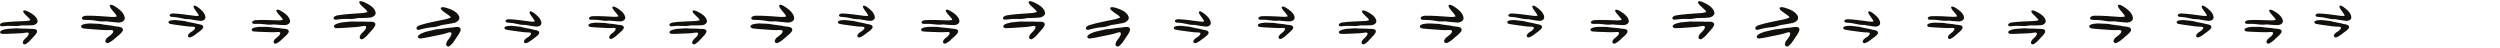 <svg width="1360" height="26" viewBox="0 0 1360 26" fill="none" xmlns="http://www.w3.org/2000/svg">
<path d="M338.885 14.165C338.835 14.143 338.823 14.149 338.825 14.167C338.859 14.193 338.889 14.219 338.921 14.247C338.943 14.247 339.037 14.303 338.885 14.165ZM339.131 15.749C338.421 16.739 337.479 17.541 336.541 18.323C335.645 19.071 334.921 19.901 333.905 20.501C333.653 20.651 333.401 20.799 333.148 20.949C332.986 21.043 332.824 21.139 332.642 21.189C332.092 21.343 331.422 20.945 331.384 20.393C331.372 20.223 331.414 20.053 331.472 19.891C331.65 19.381 331.978 18.921 332.41 18.577C333.238 17.917 334.546 17.099 334.898 16.049C335.26 14.973 333.596 15.177 332.984 15.209C332.086 15.255 331.4 15.303 330.294 15.237C327.24 15.011 324.056 15.021 321.077 14.661C320.407 14.555 319.759 13.883 320.277 13.305C321.207 12.473 322.759 12.473 323.899 12.327L323.985 12.323C326.135 12.451 328.265 12.301 330.409 12.625C330.349 12.653 329.211 12.559 329.153 12.575C329.137 12.581 329.181 12.581 329.225 12.589C330.981 12.785 332.915 13.023 334.661 13.209C335.367 13.439 336.635 13.499 337.503 13.599C337.495 13.601 337.479 13.599 337.461 13.599C337.418 13.597 337.387 13.597 337.369 13.597C337.355 13.597 337.347 13.595 337.347 13.597C338.387 13.691 339.981 14.133 339.131 15.749Z" fill="#130F0A"/>
<path d="M328.458 11.166C328.418 11.162 328.38 11.159 328.34 11.155C328.322 11.168 328.224 11.181 328.414 11.2C328.462 11.193 328.47 11.181 328.458 11.166ZM336.542 11.694C336.64 11.678 337.524 11.598 337.568 11.586C337.098 11.585 336.5 11.645 335.974 11.595C334.996 11.491 333.674 11.448 332.588 11.322C332.358 11.267 332.274 11.216 331.502 11.223C331.056 11.223 330.22 11.303 329.932 11.312C330.03 11.296 330.056 11.296 329.964 11.299C329.202 11.373 328.232 11.268 327.31 11.092C325.368 10.778 323.41 10.677 321.438 10.726C320.42 10.71 320.014 9.775 320.904 9.229C321.226 9.027 321.65 8.899 322.08 8.829C326.104 8.623 330.118 8.983 334.126 9.147C334.562 9.173 334.896 9.163 335.34 9.107C336.008 8.963 336.82 9.167 336.14 8.295C335.72 7.401 332.18 4.273 333.356 3.629L333.408 3.605C333.992 3.427 334.72 3.829 335.254 4.099C337.256 5.299 339.772 7.025 340.13 9.415C340.35 11.322 337.838 11.819 336.542 11.694Z" fill="#130F0A"/>
<path d="M292.916 17.066C292.87 17.041 292.856 17.046 292.858 17.064C292.888 17.091 292.918 17.122 292.945 17.149C292.967 17.154 293.056 17.215 292.916 17.066ZM293.032 18.649C292.252 19.57 291.256 20.285 290.268 20.982C289.324 21.645 288.542 22.41 287.492 22.919C287.23 23.046 286.97 23.174 286.708 23.299C286.542 23.38 286.372 23.462 286.19 23.497C285.634 23.604 285.006 23.155 285.012 22.608C285.014 22.439 285.07 22.276 285.14 22.122C285.356 21.631 285.718 21.203 286.17 20.899C287.042 20.314 288.398 19.613 288.832 18.604C289.274 17.572 287.616 17.64 287.01 17.622C286.118 17.593 285.438 17.585 284.352 17.431C281.356 16.963 278.212 16.715 275.3 16.119C274.648 15.961 274.064 15.245 274.62 14.716C275.604 13.972 277.136 14.098 278.274 14.043L278.36 14.047C280.47 14.348 282.584 14.37 284.674 14.864C284.614 14.886 283.498 14.701 283.44 14.713C283.422 14.717 283.466 14.72 283.51 14.732C285.228 15.068 287.116 15.457 288.824 15.781C289.502 16.067 290.75 16.227 291.598 16.398C291.59 16.398 291.576 16.395 291.558 16.393C291.494 16.387 291.494 16.386 291.468 16.384C291.454 16.381 291.446 16.381 291.444 16.381C292.464 16.558 294.002 17.123 293.032 18.649Z" fill="#130F0A"/>
<path d="M282.867 13.267C282.829 13.259 282.789 13.251 282.751 13.245C282.733 13.255 282.635 13.261 282.821 13.297C282.869 13.293 282.877 13.281 282.867 13.267ZM290.803 14.439C290.901 14.431 291.779 14.423 291.825 14.415C291.361 14.377 290.765 14.387 290.251 14.295C289.293 14.113 287.993 13.965 286.931 13.753C286.709 13.679 286.629 13.623 285.865 13.567C285.427 13.531 284.593 13.543 284.311 13.529C284.407 13.521 284.433 13.523 284.343 13.517C283.585 13.531 282.635 13.349 281.739 13.101C279.847 12.633 277.923 12.375 275.973 12.265C274.969 12.167 274.645 11.211 275.567 10.745C275.901 10.571 276.329 10.479 276.759 10.445C280.749 10.565 284.681 11.245 288.625 11.729C289.051 11.791 289.381 11.807 289.827 11.787C290.497 11.699 291.281 11.967 290.681 11.051C290.339 10.135 287.095 6.761 288.309 6.219L288.363 6.201C288.953 6.073 289.639 6.529 290.145 6.839C292.025 8.183 294.367 10.091 294.529 12.479C294.593 14.379 292.073 14.667 290.803 14.439Z" fill="#130F0A"/>
<path d="M249.743 14.92C249.679 14.91 249.665 14.92 249.673 14.942C249.721 14.96 249.765 14.984 249.811 15.006C249.837 15 249.965 15.038 249.743 14.92ZM250.519 16.72C249.981 18.108 249.111 19.348 248.239 20.56C247.409 21.718 246.807 22.924 245.787 23.944C245.533 24.198 245.281 24.452 245.027 24.706C244.867 24.866 244.703 25.03 244.503 25.146C243.897 25.496 242.983 25.228 242.769 24.586C242.705 24.388 242.703 24.174 242.721 23.966C242.775 23.308 243.023 22.662 243.427 22.124C244.207 21.088 245.505 19.72 245.601 18.368C245.699 16.986 243.793 17.736 243.079 17.96C242.029 18.29 241.231 18.556 239.901 18.816C236.219 19.484 232.451 20.468 228.813 20.954C227.989 21.034 227.017 20.436 227.453 19.592C228.297 18.326 230.135 17.852 231.441 17.328L231.543 17.298C234.125 16.792 236.601 15.962 239.237 15.69C239.177 15.742 237.801 15.978 237.737 16.016C237.719 16.028 237.769 16.012 237.827 16.008C239.965 15.704 242.325 15.394 244.449 15.08C245.357 15.138 246.877 14.818 247.932 14.674C247.924 14.676 247.906 14.682 247.884 14.686C247.832 14.698 247.796 14.706 247.774 14.71C247.758 14.714 247.748 14.716 247.748 14.718C249.008 14.51 251.031 14.546 250.519 16.72Z" fill="#130F0A"/>
<path d="M236.483 14.561C236.435 14.569 236.387 14.575 236.339 14.583C236.321 14.603 236.209 14.649 236.439 14.615C236.495 14.591 236.501 14.573 236.483 14.561ZM246.213 12.713C246.323 12.663 247.345 12.299 247.395 12.271C246.839 12.413 246.147 12.667 245.511 12.769C244.319 12.945 242.743 13.299 241.419 13.483C241.129 13.485 241.015 13.453 240.101 13.697C239.573 13.833 238.609 14.183 238.271 14.281C238.383 14.233 238.413 14.225 238.305 14.257C237.427 14.577 236.245 14.751 235.101 14.823C232.705 15.047 230.355 15.525 228.037 16.187C226.825 16.479 226.059 15.497 226.947 14.577C227.265 14.239 227.729 13.959 228.215 13.745C232.917 12.267 237.779 11.469 242.573 10.435C243.097 10.333 243.489 10.219 243.999 10.017C244.745 9.643 245.769 9.635 244.697 8.811C243.927 7.881 238.779 5.261 239.973 4.137L240.029 4.093C240.665 3.705 241.651 3.959 242.365 4.115C245.103 4.923 248.609 6.197 249.763 8.917C250.609 11.109 247.785 12.465 246.213 12.713Z" fill="#130F0A"/>
<path d="M203.522 12.259C203.462 12.241 203.448 12.249 203.454 12.271C203.496 12.295 203.536 12.321 203.576 12.349C203.602 12.347 203.718 12.399 203.522 12.259ZM204.03 14.065C203.342 15.313 202.36 16.379 201.38 17.419C200.444 18.411 199.72 19.479 198.624 20.317C198.352 20.525 198.078 20.735 197.806 20.943C197.634 21.075 197.458 21.209 197.254 21.293C196.634 21.549 195.8 21.179 195.68 20.543C195.642 20.347 195.668 20.143 195.712 19.949C195.848 19.331 196.166 18.751 196.618 18.291C197.486 17.407 198.894 16.275 199.156 15.005C199.424 13.705 197.52 14.175 196.814 14.297C195.776 14.475 194.986 14.627 193.692 14.705C190.114 14.871 186.414 15.327 182.902 15.325C182.11 15.295 181.264 14.605 181.784 13.861C182.746 12.767 184.55 12.549 185.856 12.219L185.954 12.203C188.47 12.051 190.922 11.577 193.46 11.655C193.396 11.697 192.06 11.745 191.994 11.773C191.976 11.783 192.026 11.775 192.08 11.777C194.148 11.761 196.426 11.767 198.48 11.739C199.334 11.909 200.816 11.799 201.838 11.795C201.828 11.797 201.81 11.799 201.79 11.801C201.714 11.809 201.714 11.807 201.682 11.811C201.666 11.811 201.656 11.813 201.656 11.815C202.878 11.777 204.792 12.069 204.03 14.065Z" fill="#130F0A"/>
<path d="M190.99 10.235C190.944 10.235 190.898 10.235 190.852 10.237C190.832 10.253 190.72 10.283 190.944 10.281C191 10.263 191.006 10.249 190.99 10.235ZM200.456 9.717C200.568 9.685 201.582 9.469 201.632 9.447C201.088 9.513 200.4 9.665 199.784 9.681C198.63 9.697 197.09 9.833 195.81 9.839C195.536 9.805 195.43 9.759 194.534 9.873C194.016 9.937 193.056 10.147 192.724 10.197C192.836 10.165 192.864 10.161 192.76 10.177C191.884 10.371 190.74 10.385 189.646 10.309C187.344 10.215 185.056 10.371 182.772 10.703C181.586 10.827 180.984 9.799 181.944 9.039C182.288 8.759 182.762 8.551 183.252 8.411C187.898 7.607 192.612 7.465 197.294 7.095C197.802 7.065 198.188 7.007 198.698 6.877C199.454 6.617 200.426 6.741 199.514 5.823C198.902 4.843 194.35 1.703 195.626 0.791L195.684 0.755C196.336 0.467 197.24 0.833 197.898 1.073C200.392 2.187 203.556 3.841 204.306 6.567C204.83 8.753 201.98 9.681 200.456 9.717Z" fill="#130F0A"/>
<path d="M156.568 16.251C156.516 16.229 156.502 16.235 156.506 16.255C156.54 16.279 156.574 16.307 156.606 16.337C156.63 16.337 156.728 16.393 156.568 16.251ZM156.854 17.903C156.13 18.951 155.158 19.809 154.192 20.645C153.268 21.441 152.528 22.325 151.476 22.971C151.214 23.131 150.954 23.291 150.692 23.453C150.526 23.555 150.356 23.657 150.168 23.715C149.594 23.885 148.886 23.479 148.838 22.903C148.822 22.725 148.862 22.547 148.92 22.377C149.098 21.841 149.432 21.353 149.876 20.985C150.73 20.279 152.084 19.401 152.434 18.293C152.792 17.163 151.056 17.407 150.416 17.451C149.476 17.515 148.76 17.577 147.6 17.529C144.404 17.349 141.072 17.419 137.948 17.097C137.246 16.997 136.556 16.307 137.088 15.693C138.044 14.807 139.666 14.779 140.858 14.603L140.948 14.599C143.2 14.693 145.424 14.495 147.672 14.797C147.612 14.827 146.42 14.747 146.358 14.767C146.342 14.773 146.386 14.771 146.434 14.779C148.274 14.953 150.302 15.165 152.13 15.327C152.874 15.557 154.202 15.595 155.112 15.685H155.068C155.023 15.685 154.991 15.684 154.972 15.683C154.958 15.683 154.948 15.683 154.948 15.685C156.038 15.763 157.714 16.197 156.854 17.903Z" fill="#130F0A"/>
<path d="M145.606 13.306C145.564 13.304 145.524 13.3 145.482 13.296C145.464 13.31 145.362 13.326 145.56 13.344C145.612 13.334 145.618 13.32 145.606 13.306ZM154.072 13.71C154.174 13.69 155.096 13.592 155.144 13.578C154.652 13.586 154.026 13.658 153.476 13.616C152.45 13.526 151.068 13.506 149.93 13.394C149.688 13.338 149.598 13.288 148.79 13.31C148.324 13.318 147.45 13.416 147.15 13.432C147.254 13.414 147.28 13.412 147.184 13.418C146.388 13.51 145.37 13.418 144.404 13.25C142.366 12.958 140.316 12.886 138.254 12.974C137.188 12.976 136.748 12.006 137.668 11.418C138 11.2 138.442 11.06 138.89 10.978C143.096 10.688 147.302 10.992 151.498 11.09C151.954 11.108 152.302 11.092 152.768 11.024C153.462 10.862 154.316 11.06 153.59 10.16C153.134 9.234 149.372 6.026 150.59 5.33L150.646 5.304C151.252 5.108 152.022 5.516 152.586 5.788C154.702 7.006 157.364 8.766 157.784 11.26C158.05 13.252 155.43 13.816 154.072 13.71Z" fill="#130F0A"/>
<path d="M110.15 13.948C110.104 13.922 110.09 13.927 110.09 13.947C110.122 13.973 110.15 14.002 110.178 14.033C110.202 14.034 110.288 14.098 110.15 13.948ZM110.264 15.53C109.482 16.448 108.488 17.165 107.5 17.86C106.556 18.523 105.774 19.285 104.724 19.794C104.462 19.921 104.202 20.047 103.94 20.172C103.774 20.255 103.606 20.334 103.422 20.37C102.866 20.477 102.238 20.029 102.246 19.48C102.25 19.312 102.304 19.148 102.374 18.994C102.592 18.505 102.952 18.078 103.404 17.774C104.276 17.189 105.632 16.491 106.066 15.482C106.51 14.45 104.852 14.518 104.246 14.498C103.356 14.47 102.676 14.463 101.59 14.306C98.596 13.836 95.454 13.586 92.546 12.991C91.894 12.831 91.31 12.117 91.868 11.586C92.85 10.842 94.382 10.97 95.52 10.918L95.604 10.921C97.714 11.223 99.826 11.246 101.914 11.741C101.854 11.764 100.74 11.576 100.68 11.591C100.664 11.595 100.706 11.597 100.75 11.608C102.466 11.944 104.354 12.336 106.06 12.661C106.738 12.947 107.986 13.108 108.832 13.278C108.826 13.278 108.81 13.277 108.792 13.274C108.728 13.268 108.728 13.267 108.702 13.264C108.688 13.262 108.68 13.262 108.68 13.262C109.698 13.441 111.234 14.005 110.264 15.53Z" fill="#130F0A"/>
<path d="M100.11 10.143C100.072 10.137 100.032 10.129 99.994 10.123C99.974 10.133 99.878 10.139 100.064 10.173C100.112 10.169 100.12 10.159 100.11 10.143ZM108.04 11.321C108.138 11.313 109.016 11.307 109.06 11.297C108.598 11.259 108.002 11.269 107.488 11.177C106.53 10.995 105.232 10.847 104.17 10.633C103.948 10.559 103.87 10.503 103.106 10.447C102.668 10.411 101.836 10.421 101.552 10.407C101.65 10.399 101.674 10.401 101.584 10.397C100.826 10.409 99.878 10.225 98.984 9.977C97.092 9.509 95.17 9.249 93.222 9.139C92.218 9.039 91.894 8.085 92.816 7.619C93.15 7.445 93.578 7.353 94.008 7.319C97.994 7.441 101.924 8.125 105.864 8.611C106.292 8.673 106.622 8.691 107.066 8.671C107.736 8.583 108.52 8.851 107.92 7.935C107.578 7.019 104.34 3.645 105.552 3.105L105.608 3.087C106.196 2.959 106.882 3.415 107.388 3.725C109.264 5.071 111.606 6.977 111.764 9.365C111.826 11.265 109.308 11.549 108.04 11.321Z" fill="#130F0A"/>
<path d="M66.31 15.249C66.252 15.221 66.236 15.229 66.238 15.249C66.278 15.281 66.314 15.313 66.35 15.347C66.378 15.347 66.486 15.415 66.31 15.249ZM66.566 17.127C65.704 18.281 64.572 19.211 63.446 20.115C62.37 20.979 61.496 21.947 60.282 22.633C59.98 22.805 59.678 22.975 59.376 23.145C59.184 23.255 58.99 23.365 58.774 23.421C58.118 23.589 57.336 23.103 57.304 22.449C57.294 22.247 57.346 22.049 57.418 21.859C57.64 21.259 58.038 20.723 58.556 20.325C59.55 19.561 61.116 18.625 61.556 17.389C62.006 16.125 60.034 16.331 59.31 16.353C58.244 16.387 57.432 16.429 56.126 16.327C52.52 15.993 48.754 15.935 45.236 15.445C44.448 15.303 43.696 14.495 44.322 13.821C45.438 12.861 47.274 12.895 48.626 12.747L48.728 12.743C51.268 12.943 53.79 12.809 56.318 13.241C56.248 13.273 54.904 13.135 54.834 13.155C54.815 13.161 54.867 13.161 54.92 13.171C56.992 13.443 59.274 13.767 61.334 14.025C62.164 14.313 63.664 14.411 64.688 14.549H64.638C64.588 14.546 64.552 14.544 64.53 14.543C64.514 14.541 64.504 14.541 64.504 14.543C65.732 14.677 67.608 15.235 66.566 17.127Z" fill="#130F0A"/>
<path d="M54.042 11.473C53.997 11.469 53.95 11.463 53.904 11.457C53.883 11.471 53.764 11.485 53.99 11.513C54.049 11.505 54.056 11.489 54.042 11.473ZM63.593 12.275C63.709 12.257 64.754 12.183 64.808 12.169C64.254 12.159 63.545 12.215 62.925 12.145C61.767 12.001 60.207 11.921 58.925 11.749C58.655 11.677 58.555 11.615 57.641 11.607C57.115 11.597 56.123 11.673 55.785 11.677C55.901 11.661 55.929 11.661 55.823 11.663C54.919 11.735 53.773 11.589 52.687 11.361C50.397 10.947 48.083 10.783 45.751 10.799C44.544 10.757 44.087 9.643 45.153 9.017C45.535 8.783 46.041 8.643 46.549 8.569C51.315 8.411 56.055 8.927 60.791 9.209C61.305 9.249 61.701 9.245 62.229 9.187C63.021 9.033 63.977 9.291 63.193 8.245C62.715 7.179 58.596 3.401 60.001 2.665L60.065 2.637C60.759 2.441 61.61 2.931 62.237 3.263C64.579 4.727 67.514 6.823 67.886 9.657C68.106 11.919 65.123 12.451 63.593 12.275Z" fill="#130F0A"/>
<path d="M19.588 16.175C19.536 16.157 19.522 16.166 19.526 16.183C19.564 16.206 19.598 16.232 19.634 16.258C19.656 16.256 19.758 16.303 19.588 16.175ZM19.998 17.796C19.358 18.892 18.458 19.817 17.56 20.72C16.704 21.581 16.034 22.515 15.038 23.238C14.79 23.418 14.542 23.596 14.294 23.776C14.138 23.89 13.978 24.006 13.794 24.076C13.238 24.29 12.504 23.939 12.41 23.369C12.382 23.195 12.41 23.015 12.452 22.841C12.588 22.296 12.884 21.785 13.298 21.387C14.092 20.619 15.372 19.643 15.636 18.517C15.903 17.367 14.197 17.741 13.566 17.834C12.637 17.97 11.93 18.085 10.775 18.123C7.584 18.188 4.279 18.508 1.151 18.425C0.445 18.38 -0.293 17.745 0.189 17.096C1.071 16.143 2.683 15.992 3.853 15.727L3.943 15.716C6.185 15.639 8.382 15.275 10.639 15.403C10.582 15.438 9.389 15.45 9.331 15.473C9.315 15.482 9.36 15.476 9.408 15.479C11.249 15.514 13.28 15.572 15.11 15.594C15.866 15.765 17.187 15.701 18.098 15.723C18.09 15.723 18.073 15.726 18.055 15.727C18.01 15.73 17.978 15.732 17.959 15.733C17.945 15.733 17.936 15.733 17.936 15.736C19.026 15.732 20.724 16.035 19.998 17.796Z" fill="#130F0A"/>
<path d="M8.473 14.079H8.349C8.331 14.093 8.231 14.115 8.429 14.119C8.479 14.105 8.487 14.091 8.473 14.079ZM16.915 13.839C17.015 13.813 17.925 13.643 17.969 13.627C17.483 13.671 16.867 13.791 16.317 13.791C15.289 13.779 13.915 13.863 12.775 13.839C12.531 13.803 12.439 13.759 11.637 13.841C11.175 13.885 10.313 14.049 10.017 14.087C10.117 14.061 10.143 14.057 10.049 14.069C9.265 14.221 8.247 14.207 7.273 14.113C5.227 13.977 3.185 14.061 1.143 14.305C0.083 14.389 -0.429 13.457 0.443 12.803C0.757 12.563 1.183 12.389 1.623 12.275C5.781 11.667 9.983 11.651 14.159 11.429C14.613 11.415 14.959 11.371 15.415 11.269C16.095 11.055 16.957 11.189 16.167 10.349C15.645 9.463 11.663 6.559 12.821 5.777L12.875 5.747C13.461 5.505 14.257 5.851 14.839 6.081C17.033 7.131 19.813 8.677 20.417 11.123C20.833 13.083 18.273 13.843 16.915 13.839Z" fill="#130F0A"/>
<path d="M703.028 14.165C702.978 14.143 702.966 14.149 702.968 14.167C703.002 14.193 703.032 14.219 703.064 14.247C703.086 14.247 703.18 14.303 703.028 14.165ZM703.274 15.749C702.564 16.739 701.622 17.541 700.684 18.323C699.788 19.071 699.064 19.901 698.048 20.501C697.796 20.651 697.544 20.799 697.292 20.949C697.13 21.043 696.968 21.139 696.786 21.189C696.236 21.343 695.566 20.945 695.528 20.393C695.516 20.223 695.558 20.053 695.616 19.891C695.794 19.381 696.122 18.921 696.554 18.577C697.382 17.917 698.69 17.099 699.042 16.049C699.404 14.973 697.74 15.177 697.128 15.209C696.23 15.255 695.544 15.303 694.438 15.237C691.384 15.011 688.2 15.021 685.22 14.661C684.55 14.555 683.902 13.883 684.42 13.305C685.35 12.473 686.902 12.473 688.042 12.327L688.128 12.323C690.278 12.451 692.408 12.301 694.552 12.625C694.492 12.653 693.354 12.559 693.296 12.575C693.28 12.581 693.324 12.581 693.368 12.589C695.124 12.785 697.058 13.023 698.804 13.209C699.51 13.439 700.778 13.499 701.646 13.599C701.638 13.601 701.622 13.599 701.604 13.599C701.562 13.597 701.531 13.597 701.512 13.597C701.498 13.597 701.49 13.595 701.49 13.597C702.53 13.691 704.124 14.133 703.274 15.749Z" fill="#130F0A"/>
<path d="M692.601 11.166C692.561 11.162 692.523 11.159 692.483 11.155C692.465 11.168 692.367 11.181 692.557 11.2C692.605 11.193 692.613 11.181 692.601 11.166ZM700.685 11.694C700.783 11.678 701.667 11.598 701.711 11.586C701.241 11.585 700.643 11.645 700.117 11.595C699.139 11.491 697.817 11.448 696.731 11.322C696.501 11.267 696.417 11.216 695.645 11.223C695.199 11.223 694.363 11.303 694.075 11.312C694.173 11.296 694.199 11.296 694.107 11.299C693.345 11.373 692.375 11.268 691.453 11.092C689.512 10.778 687.553 10.677 685.581 10.726C684.563 10.71 684.157 9.775 685.047 9.229C685.369 9.027 685.793 8.899 686.223 8.829C690.247 8.623 694.261 8.983 698.269 9.147C698.705 9.173 699.039 9.163 699.483 9.107C700.151 8.963 700.963 9.167 700.283 8.295C699.863 7.401 696.323 4.273 697.499 3.629L697.551 3.605C698.135 3.427 698.863 3.829 699.397 4.099C701.399 5.299 703.915 7.025 704.273 9.415C704.493 11.322 701.981 11.819 700.685 11.694Z" fill="#130F0A"/>
<path d="M657.059 17.066C657.013 17.041 656.999 17.046 657.001 17.064C657.031 17.091 657.061 17.122 657.089 17.149C657.111 17.154 657.199 17.215 657.059 17.066ZM657.175 18.649C656.395 19.57 655.399 20.285 654.411 20.982C653.467 21.645 652.685 22.41 651.635 22.919C651.373 23.046 651.113 23.174 650.851 23.299C650.685 23.38 650.515 23.462 650.333 23.497C649.777 23.604 649.149 23.155 649.155 22.608C649.157 22.439 649.213 22.276 649.283 22.122C649.499 21.631 649.861 21.203 650.313 20.899C651.185 20.314 652.541 19.613 652.975 18.604C653.417 17.572 651.759 17.64 651.153 17.622C650.261 17.593 649.581 17.585 648.495 17.431C645.499 16.963 642.356 16.715 639.443 16.119C638.791 15.961 638.207 15.245 638.763 14.716C639.747 13.972 641.279 14.098 642.417 14.043L642.503 14.047C644.613 14.348 646.727 14.37 648.817 14.864C648.757 14.886 647.641 14.701 647.583 14.713C647.565 14.717 647.609 14.72 647.653 14.732C649.371 15.068 651.259 15.457 652.967 15.781C653.645 16.067 654.893 16.227 655.741 16.398C655.733 16.398 655.719 16.395 655.701 16.393C655.637 16.387 655.637 16.386 655.611 16.384C655.597 16.381 655.589 16.381 655.587 16.381C656.607 16.558 658.145 17.123 657.175 18.649Z" fill="#130F0A"/>
<path d="M647.011 13.267C646.973 13.259 646.933 13.251 646.895 13.245C646.877 13.255 646.779 13.261 646.965 13.297C647.013 13.293 647.021 13.281 647.011 13.267ZM654.947 14.439C655.045 14.431 655.923 14.423 655.969 14.415C655.505 14.377 654.909 14.387 654.395 14.295C653.437 14.113 652.137 13.965 651.075 13.753C650.853 13.679 650.773 13.623 650.009 13.567C649.571 13.531 648.737 13.543 648.455 13.529C648.551 13.521 648.577 13.523 648.487 13.517C647.729 13.531 646.779 13.349 645.883 13.101C643.991 12.633 642.067 12.375 640.117 12.265C639.113 12.167 638.789 11.211 639.711 10.745C640.045 10.571 640.473 10.479 640.903 10.445C644.893 10.565 648.825 11.245 652.769 11.729C653.195 11.791 653.525 11.807 653.971 11.787C654.641 11.699 655.425 11.967 654.825 11.051C654.483 10.135 651.239 6.761 652.453 6.219L652.507 6.201C653.097 6.073 653.783 6.529 654.289 6.839C656.169 8.183 658.511 10.091 658.673 12.479C658.737 14.379 656.217 14.667 654.947 14.439Z" fill="#130F0A"/>
<path d="M613.886 14.92C613.822 14.91 613.808 14.92 613.816 14.942C613.864 14.96 613.908 14.984 613.954 15.006C613.98 15 614.108 15.038 613.886 14.92ZM614.662 16.72C614.124 18.108 613.254 19.348 612.382 20.56C611.552 21.718 610.95 22.924 609.93 23.944C609.676 24.198 609.424 24.452 609.17 24.706C609.01 24.866 608.846 25.03 608.646 25.146C608.04 25.496 607.126 25.228 606.912 24.586C606.848 24.388 606.846 24.174 606.864 23.966C606.918 23.308 607.166 22.662 607.57 22.124C608.35 21.088 609.648 19.72 609.744 18.368C609.842 16.986 607.936 17.736 607.222 17.96C606.172 18.29 605.374 18.556 604.044 18.816C600.362 19.484 596.594 20.468 592.956 20.954C592.132 21.034 591.16 20.436 591.596 19.592C592.44 18.326 594.278 17.852 595.584 17.328L595.686 17.298C598.268 16.792 600.744 15.962 603.38 15.69C603.32 15.742 601.944 15.978 601.88 16.016C601.862 16.028 601.912 16.012 601.97 16.008C604.108 15.704 606.468 15.394 608.592 15.08C609.5 15.138 611.02 14.818 612.076 14.674C612.068 14.676 612.05 14.682 612.028 14.686C611.976 14.698 611.939 14.706 611.918 14.71C611.902 14.714 611.892 14.716 611.892 14.718C613.152 14.51 615.174 14.546 614.662 16.72Z" fill="#130F0A"/>
<path d="M600.627 14.561C600.579 14.569 600.531 14.575 600.483 14.583C600.465 14.603 600.353 14.649 600.583 14.615C600.639 14.591 600.645 14.573 600.627 14.561ZM610.357 12.713C610.467 12.663 611.489 12.299 611.539 12.271C610.983 12.413 610.291 12.667 609.655 12.769C608.463 12.945 606.887 13.299 605.563 13.483C605.273 13.485 605.159 13.453 604.245 13.697C603.717 13.833 602.753 14.183 602.415 14.281C602.527 14.233 602.557 14.225 602.449 14.257C601.571 14.577 600.389 14.751 599.244 14.823C596.848 15.047 594.498 15.525 592.18 16.187C590.968 16.479 590.202 15.497 591.09 14.577C591.408 14.239 591.872 13.959 592.358 13.745C597.06 12.267 601.922 11.469 606.716 10.435C607.24 10.333 607.632 10.219 608.142 10.017C608.888 9.643 609.912 9.635 608.84 8.811C608.07 7.881 602.922 5.261 604.116 4.137L604.172 4.093C604.808 3.705 605.794 3.959 606.508 4.115C609.246 4.923 612.752 6.197 613.906 8.917C614.752 11.109 611.929 12.465 610.357 12.713Z" fill="#130F0A"/>
<path d="M567.666 12.259C567.606 12.241 567.592 12.249 567.598 12.271C567.64 12.295 567.68 12.321 567.72 12.349C567.746 12.347 567.862 12.399 567.666 12.259ZM568.174 14.065C567.486 15.313 566.504 16.379 565.524 17.419C564.588 18.411 563.864 19.479 562.768 20.317C562.496 20.525 562.222 20.735 561.95 20.943C561.778 21.075 561.602 21.209 561.398 21.293C560.778 21.549 559.944 21.179 559.824 20.543C559.786 20.347 559.812 20.143 559.856 19.949C559.992 19.331 560.31 18.751 560.762 18.291C561.63 17.407 563.038 16.275 563.3 15.005C563.568 13.705 561.664 14.175 560.958 14.297C559.92 14.475 559.13 14.627 557.836 14.705C554.258 14.871 550.558 15.327 547.046 15.325C546.254 15.295 545.408 14.605 545.928 13.861C546.89 12.767 548.694 12.549 550 12.219L550.098 12.203C552.614 12.051 555.066 11.577 557.604 11.655C557.54 11.697 556.204 11.745 556.138 11.773C556.12 11.783 556.17 11.775 556.224 11.777C558.292 11.761 560.57 11.767 562.624 11.739C563.478 11.909 564.96 11.799 565.982 11.795C565.972 11.797 565.954 11.799 565.934 11.801C565.858 11.809 565.858 11.807 565.826 11.811C565.81 11.811 565.8 11.813 565.8 11.815C567.022 11.777 568.936 12.069 568.174 14.065Z" fill="#130F0A"/>
<path d="M555.133 10.235C555.087 10.235 555.041 10.235 554.995 10.237C554.975 10.253 554.863 10.283 555.087 10.281C555.143 10.263 555.149 10.249 555.133 10.235ZM564.599 9.717C564.711 9.685 565.725 9.469 565.775 9.447C565.231 9.513 564.543 9.665 563.927 9.681C562.773 9.697 561.233 9.833 559.953 9.839C559.679 9.805 559.573 9.759 558.677 9.873C558.159 9.937 557.199 10.147 556.867 10.197C556.979 10.165 557.007 10.161 556.903 10.177C556.027 10.371 554.884 10.385 553.789 10.309C551.487 10.215 549.199 10.371 546.915 10.703C545.729 10.827 545.127 9.799 546.087 9.039C546.431 8.759 546.905 8.551 547.395 8.411C552.041 7.607 556.755 7.465 561.437 7.095C561.945 7.065 562.331 7.007 562.841 6.877C563.598 6.617 564.569 6.741 563.657 5.823C563.045 4.843 558.493 1.703 559.769 0.791L559.827 0.755C560.479 0.467 561.383 0.833 562.041 1.073C564.535 2.187 567.699 3.841 568.449 6.567C568.973 8.753 566.123 9.681 564.599 9.717Z" fill="#130F0A"/>
<path d="M520.712 16.251C520.66 16.229 520.646 16.235 520.65 16.255C520.684 16.279 520.718 16.307 520.75 16.337C520.774 16.337 520.872 16.393 520.712 16.251ZM520.998 17.903C520.274 18.951 519.302 19.809 518.336 20.645C517.412 21.441 516.672 22.325 515.62 22.971C515.358 23.131 515.098 23.291 514.836 23.453C514.67 23.555 514.5 23.657 514.312 23.715C513.738 23.885 513.03 23.479 512.982 22.903C512.966 22.725 513.006 22.547 513.064 22.377C513.242 21.841 513.576 21.353 514.02 20.985C514.874 20.279 516.228 19.401 516.578 18.293C516.936 17.163 515.2 17.407 514.56 17.451C513.62 17.515 512.904 17.577 511.744 17.529C508.548 17.349 505.216 17.419 502.092 17.097C501.39 16.997 500.7 16.307 501.232 15.693C502.188 14.807 503.81 14.779 505.002 14.603L505.092 14.599C507.344 14.693 509.568 14.495 511.816 14.797C511.756 14.827 510.564 14.747 510.502 14.767C510.486 14.773 510.53 14.771 510.578 14.779C512.418 14.953 514.446 15.165 516.274 15.327C517.018 15.557 518.346 15.595 519.256 15.685H519.212C519.166 15.685 519.134 15.684 519.116 15.683C519.102 15.683 519.092 15.683 519.092 15.685C520.182 15.763 521.858 16.197 520.998 17.903Z" fill="#130F0A"/>
<path d="M509.75 13.306C509.707 13.304 509.668 13.3 509.626 13.296C509.608 13.31 509.506 13.326 509.704 13.344C509.756 13.334 509.762 13.32 509.75 13.306ZM518.215 13.71C518.317 13.69 519.24 13.592 519.288 13.578C518.795 13.586 518.17 13.658 517.62 13.616C516.594 13.526 515.212 13.506 514.074 13.394C513.832 13.338 513.741 13.288 512.933 13.31C512.467 13.318 511.593 13.416 511.293 13.432C511.397 13.414 511.423 13.412 511.327 13.418C510.531 13.51 509.514 13.418 508.548 13.25C506.51 12.958 504.459 12.886 502.397 12.974C501.331 12.976 500.891 12.006 501.811 11.418C502.143 11.2 502.586 11.06 503.034 10.978C507.24 10.688 511.446 10.992 515.642 11.09C516.098 11.108 516.446 11.092 516.912 11.024C517.606 10.862 518.46 11.06 517.733 10.16C517.277 9.234 513.516 6.026 514.733 5.33L514.789 5.304C515.395 5.108 516.165 5.516 516.729 5.788C518.845 7.006 521.507 8.766 521.927 11.26C522.193 13.252 519.573 13.816 518.215 13.71Z" fill="#130F0A"/>
<path d="M474.294 13.948C474.248 13.922 474.234 13.927 474.234 13.947C474.266 13.973 474.294 14.002 474.322 14.033C474.346 14.034 474.432 14.098 474.294 13.948ZM474.408 15.53C473.626 16.448 472.632 17.165 471.644 17.86C470.7 18.523 469.918 19.285 468.868 19.794C468.606 19.921 468.346 20.047 468.084 20.172C467.918 20.255 467.75 20.334 467.566 20.37C467.01 20.477 466.382 20.029 466.39 19.48C466.394 19.312 466.448 19.148 466.518 18.994C466.736 18.505 467.096 18.078 467.548 17.774C468.42 17.189 469.776 16.491 470.21 15.482C470.654 14.45 468.996 14.518 468.39 14.498C467.5 14.47 466.82 14.463 465.734 14.306C462.74 13.836 459.598 13.586 456.69 12.991C456.038 12.831 455.454 12.117 456.012 11.586C456.994 10.842 458.526 10.97 459.664 10.918L459.748 10.921C461.858 11.223 463.97 11.246 466.058 11.741C465.998 11.764 464.884 11.576 464.824 11.591C464.808 11.595 464.85 11.597 464.894 11.608C466.61 11.944 468.498 12.336 470.204 12.661C470.882 12.947 472.13 13.108 472.976 13.278C472.97 13.278 472.954 13.277 472.936 13.274C472.872 13.268 472.872 13.267 472.846 13.264C472.832 13.262 472.824 13.262 472.824 13.262C473.842 13.441 475.378 14.005 474.408 15.53Z" fill="#130F0A"/>
<path d="M464.254 10.143C464.216 10.137 464.176 10.129 464.138 10.123C464.118 10.133 464.022 10.139 464.208 10.173C464.256 10.169 464.264 10.159 464.254 10.143ZM472.184 11.321C472.282 11.313 473.16 11.307 473.204 11.297C472.742 11.259 472.146 11.269 471.632 11.177C470.674 10.995 469.376 10.847 468.314 10.633C468.092 10.559 468.014 10.503 467.25 10.447C466.812 10.411 465.98 10.421 465.696 10.407C465.794 10.399 465.818 10.401 465.728 10.397C464.97 10.409 464.022 10.225 463.128 9.977C461.236 9.509 459.314 9.249 457.366 9.139C456.362 9.039 456.038 8.085 456.96 7.619C457.294 7.445 457.722 7.353 458.152 7.319C462.138 7.441 466.068 8.125 470.008 8.611C470.436 8.673 470.766 8.691 471.21 8.671C471.88 8.583 472.664 8.851 472.064 7.935C471.722 7.019 468.484 3.645 469.696 3.105L469.752 3.087C470.34 2.959 471.026 3.415 471.532 3.725C473.408 5.071 475.75 6.977 475.908 9.365C475.97 11.265 473.452 11.549 472.184 11.321Z" fill="#130F0A"/>
<path d="M430.454 15.249C430.396 15.221 430.38 15.229 430.382 15.249C430.422 15.281 430.458 15.313 430.494 15.347C430.522 15.347 430.63 15.415 430.454 15.249ZM430.71 17.127C429.848 18.281 428.716 19.211 427.59 20.115C426.514 20.979 425.64 21.947 424.426 22.633C424.124 22.805 423.822 22.975 423.52 23.145C423.328 23.255 423.134 23.365 422.918 23.421C422.262 23.589 421.48 23.103 421.448 22.449C421.438 22.247 421.49 22.049 421.562 21.859C421.784 21.259 422.182 20.723 422.7 20.325C423.694 19.561 425.26 18.625 425.7 17.389C426.15 16.125 424.178 16.331 423.454 16.353C422.388 16.387 421.576 16.429 420.27 16.327C416.664 15.993 412.898 15.935 409.38 15.445C408.592 15.303 407.84 14.495 408.466 13.821C409.582 12.861 411.418 12.895 412.77 12.747L412.872 12.743C415.412 12.943 417.934 12.809 420.462 13.241C420.392 13.273 419.048 13.135 418.978 13.155C418.958 13.161 419.01 13.161 419.064 13.171C421.136 13.443 423.418 13.767 425.478 14.025C426.308 14.313 427.808 14.411 428.832 14.549H428.782C428.731 14.546 428.695 14.544 428.674 14.543C428.658 14.541 428.648 14.541 428.648 14.543C429.876 14.677 431.752 15.235 430.71 17.127Z" fill="#130F0A"/>
<path d="M418.186 11.473C418.14 11.469 418.094 11.463 418.048 11.457C418.026 11.471 417.908 11.485 418.134 11.513C418.192 11.505 418.2 11.489 418.186 11.473ZM427.736 12.275C427.852 12.257 428.898 12.183 428.952 12.169C428.398 12.159 427.688 12.215 427.068 12.145C425.91 12.001 424.35 11.921 423.068 11.749C422.798 11.677 422.698 11.615 421.784 11.607C421.258 11.597 420.266 11.673 419.928 11.677C420.044 11.661 420.072 11.661 419.966 11.663C419.062 11.735 417.916 11.589 416.83 11.361C414.54 10.947 412.226 10.783 409.894 10.799C408.688 10.757 408.23 9.643 409.296 9.017C409.678 8.783 410.184 8.643 410.692 8.569C415.458 8.411 420.198 8.927 424.934 9.209C425.448 9.249 425.844 9.245 426.372 9.187C427.164 9.033 428.12 9.291 427.336 8.245C426.858 7.179 422.74 3.401 424.144 2.665L424.208 2.637C424.902 2.441 425.754 2.931 426.38 3.263C428.722 4.727 431.658 6.823 432.03 9.657C432.25 11.919 429.266 12.451 427.736 12.275Z" fill="#130F0A"/>
<path d="M383.73 16.175C383.678 16.157 383.664 16.166 383.668 16.183C383.706 16.206 383.74 16.232 383.776 16.258C383.798 16.256 383.9 16.303 383.73 16.175ZM384.14 17.796C383.5 18.892 382.6 19.817 381.702 20.72C380.846 21.581 380.176 22.515 379.18 23.238C378.932 23.418 378.684 23.596 378.436 23.776C378.28 23.89 378.12 24.006 377.936 24.076C377.38 24.29 376.646 23.939 376.552 23.369C376.524 23.195 376.552 23.015 376.594 22.841C376.73 22.296 377.026 21.785 377.44 21.387C378.234 20.619 379.514 19.643 379.778 18.517C380.046 17.367 378.34 17.741 377.708 17.834C376.78 17.97 376.072 18.085 374.918 18.123C371.726 18.188 368.422 18.508 365.294 18.425C364.588 18.38 363.85 17.745 364.332 17.096C365.214 16.143 366.826 15.992 367.996 15.727L368.086 15.716C370.328 15.639 372.524 15.275 374.782 15.403C374.724 15.438 373.532 15.45 373.474 15.473C373.458 15.482 373.502 15.476 373.55 15.479C375.392 15.514 377.422 15.572 379.252 15.594C380.008 15.765 381.33 15.701 382.24 15.723C382.232 15.723 382.216 15.726 382.198 15.727C382.153 15.73 382.121 15.732 382.102 15.733C382.088 15.733 382.078 15.733 382.078 15.736C383.168 15.732 384.866 16.035 384.14 17.796Z" fill="#130F0A"/>
<path d="M372.616 14.079H372.492C372.474 14.093 372.374 14.115 372.572 14.119C372.622 14.105 372.63 14.091 372.616 14.079ZM381.058 13.839C381.158 13.813 382.068 13.643 382.112 13.627C381.626 13.671 381.01 13.791 380.46 13.791C379.432 13.779 378.058 13.863 376.918 13.839C376.674 13.803 376.582 13.759 375.78 13.841C375.318 13.885 374.456 14.049 374.16 14.087C374.26 14.061 374.286 14.057 374.192 14.069C373.408 14.221 372.39 14.207 371.416 14.113C369.37 13.977 367.328 14.061 365.286 14.305C364.226 14.389 363.714 13.457 364.586 12.803C364.9 12.563 365.326 12.389 365.766 12.275C369.924 11.667 374.126 11.651 378.302 11.429C378.756 11.415 379.102 11.371 379.558 11.269C380.238 11.055 381.1 11.189 380.31 10.349C379.788 9.463 375.806 6.559 376.964 5.777L377.018 5.747C377.604 5.505 378.4 5.851 378.982 6.081C381.176 7.131 383.956 8.677 384.56 11.123C384.976 13.083 382.416 13.843 381.058 13.839Z" fill="#130F0A"/>
<path d="M1067.17 14.165C1067.12 14.143 1067.11 14.149 1067.11 14.167C1067.14 14.193 1067.17 14.219 1067.21 14.247C1067.23 14.247 1067.32 14.303 1067.17 14.165ZM1067.42 15.749C1066.71 16.739 1065.76 17.541 1064.83 18.323C1063.93 19.071 1063.21 19.901 1062.19 20.501C1061.94 20.651 1061.69 20.799 1061.43 20.949C1061.27 21.043 1061.11 21.139 1060.93 21.189C1060.38 21.343 1059.71 20.945 1059.67 20.393C1059.66 20.223 1059.7 20.053 1059.76 19.891C1059.94 19.381 1060.26 18.921 1060.7 18.577C1061.52 17.917 1062.83 17.099 1063.18 16.049C1063.55 14.973 1061.88 15.177 1061.27 15.209C1060.37 15.255 1059.69 15.303 1058.58 15.237C1055.53 15.011 1052.34 15.021 1049.36 14.661C1048.69 14.555 1048.04 13.883 1048.56 13.305C1049.49 12.473 1051.04 12.473 1052.18 12.327L1052.27 12.323C1054.42 12.451 1056.55 12.301 1058.69 12.625C1058.63 12.653 1057.5 12.559 1057.44 12.575C1057.42 12.581 1057.47 12.581 1057.51 12.589C1059.27 12.785 1061.2 13.023 1062.95 13.209C1063.65 13.439 1064.92 13.499 1065.79 13.599C1065.78 13.601 1065.76 13.599 1065.75 13.599C1065.7 13.597 1065.67 13.597 1065.65 13.597C1065.64 13.597 1065.63 13.595 1065.63 13.597C1066.67 13.691 1068.27 14.133 1067.42 15.749Z" fill="#130F0A"/>
<path d="M1056.74 11.166C1056.7 11.162 1056.67 11.159 1056.63 11.155C1056.61 11.168 1056.51 11.181 1056.7 11.2C1056.75 11.193 1056.76 11.181 1056.74 11.166ZM1064.83 11.694C1064.93 11.678 1065.81 11.598 1065.85 11.586C1065.38 11.585 1064.79 11.645 1064.26 11.595C1063.28 11.491 1061.96 11.448 1060.87 11.322C1060.64 11.267 1060.56 11.216 1059.79 11.223C1059.34 11.223 1058.51 11.303 1058.22 11.312C1058.32 11.296 1058.34 11.296 1058.25 11.299C1057.49 11.373 1056.52 11.268 1055.6 11.092C1053.65 10.778 1051.7 10.677 1049.72 10.726C1048.71 10.71 1048.3 9.775 1049.19 9.229C1049.51 9.027 1049.94 8.899 1050.37 8.829C1054.39 8.623 1058.4 8.983 1062.41 9.147C1062.85 9.173 1063.18 9.163 1063.63 9.107C1064.29 8.963 1065.11 9.167 1064.43 8.295C1064.01 7.401 1060.47 4.273 1061.64 3.629L1061.69 3.605C1062.28 3.427 1063.01 3.829 1063.54 4.099C1065.54 5.299 1068.06 7.025 1068.42 9.415C1068.64 11.322 1066.12 11.819 1064.83 11.694Z" fill="#130F0A"/>
<path d="M1021.2 17.066C1021.16 17.041 1021.14 17.046 1021.14 17.064C1021.17 17.091 1021.2 17.122 1021.23 17.149C1021.25 17.154 1021.34 17.215 1021.2 17.066ZM1021.32 18.649C1020.54 19.57 1019.54 20.285 1018.55 20.982C1017.61 21.645 1016.83 22.41 1015.78 22.919C1015.52 23.046 1015.26 23.174 1014.99 23.299C1014.83 23.38 1014.66 23.462 1014.48 23.497C1013.92 23.604 1013.29 23.155 1013.3 22.608C1013.3 22.439 1013.36 22.276 1013.43 22.122C1013.64 21.631 1014 21.203 1014.46 20.899C1015.33 20.314 1016.68 19.613 1017.12 18.604C1017.56 17.572 1015.9 17.64 1015.3 17.622C1014.4 17.593 1013.72 17.585 1012.64 17.431C1009.64 16.963 1006.5 16.715 1003.59 16.119C1002.93 15.961 1002.35 15.245 1002.91 14.716C1003.89 13.972 1005.42 14.098 1006.56 14.043L1006.65 14.047C1008.76 14.348 1010.87 14.37 1012.96 14.864C1012.9 14.886 1011.78 14.701 1011.73 14.713C1011.71 14.717 1011.75 14.72 1011.8 14.732C1013.51 15.068 1015.4 15.457 1017.11 15.781C1017.79 16.067 1019.04 16.227 1019.88 16.398C1019.88 16.398 1019.86 16.395 1019.84 16.393C1019.78 16.387 1019.78 16.386 1019.75 16.384C1019.74 16.381 1019.73 16.381 1019.73 16.381C1020.75 16.558 1022.29 17.123 1021.32 18.649Z" fill="#130F0A"/>
<path d="M1011.15 13.267C1011.12 13.259 1011.08 13.251 1011.04 13.245C1011.02 13.255 1010.92 13.261 1011.11 13.297C1011.16 13.293 1011.16 13.281 1011.15 13.267ZM1019.09 14.439C1019.19 14.431 1020.07 14.423 1020.11 14.415C1019.65 14.377 1019.05 14.387 1018.54 14.295C1017.58 14.113 1016.28 13.965 1015.22 13.753C1015 13.679 1014.92 13.623 1014.15 13.567C1013.71 13.531 1012.88 13.543 1012.6 13.529C1012.69 13.521 1012.72 13.523 1012.63 13.517C1011.87 13.531 1010.92 13.349 1010.03 13.101C1008.13 12.633 1006.21 12.375 1004.26 12.265C1003.26 12.167 1002.93 11.211 1003.85 10.745C1004.19 10.571 1004.62 10.479 1005.05 10.445C1009.04 10.565 1012.97 11.245 1016.91 11.729C1017.34 11.791 1017.67 11.807 1018.11 11.787C1018.78 11.699 1019.57 11.967 1018.97 11.051C1018.63 10.135 1015.38 6.761 1016.6 6.219L1016.65 6.201C1017.24 6.073 1017.93 6.529 1018.43 6.839C1020.31 8.183 1022.65 10.091 1022.82 12.479C1022.88 14.379 1020.36 14.667 1019.09 14.439Z" fill="#130F0A"/>
<path d="M978.029 14.92C977.965 14.91 977.951 14.92 977.959 14.942C978.007 14.96 978.051 14.984 978.097 15.006C978.123 15 978.251 15.038 978.029 14.92ZM978.805 16.72C978.267 18.108 977.397 19.348 976.525 20.56C975.695 21.718 975.093 22.924 974.073 23.944C973.819 24.198 973.567 24.452 973.313 24.706C973.153 24.866 972.989 25.03 972.789 25.146C972.183 25.496 971.269 25.228 971.055 24.586C970.991 24.388 970.989 24.174 971.007 23.966C971.061 23.308 971.309 22.662 971.713 22.124C972.493 21.088 973.791 19.72 973.887 18.368C973.985 16.986 972.079 17.736 971.365 17.96C970.315 18.29 969.517 18.556 968.187 18.816C964.505 19.484 960.737 20.468 957.099 20.954C956.275 21.034 955.303 20.436 955.739 19.592C956.583 18.326 958.421 17.852 959.727 17.328L959.829 17.298C962.411 16.792 964.887 15.962 967.523 15.69C967.463 15.742 966.087 15.978 966.023 16.016C966.005 16.028 966.055 16.012 966.113 16.008C968.251 15.704 970.611 15.394 972.735 15.08C973.643 15.138 975.163 14.818 976.219 14.674C976.211 14.676 976.192 14.682 976.17 14.686C976.118 14.698 976.082 14.706 976.061 14.71C976.045 14.714 976.035 14.716 976.035 14.718C977.295 14.51 979.317 14.546 978.805 16.72Z" fill="#130F0A"/>
<path d="M964.769 14.561C964.721 14.569 964.673 14.575 964.625 14.583C964.607 14.603 964.495 14.649 964.725 14.615C964.781 14.591 964.787 14.573 964.769 14.561ZM974.499 12.713C974.609 12.663 975.631 12.299 975.681 12.271C975.125 12.413 974.433 12.667 973.797 12.769C972.605 12.945 971.029 13.299 969.705 13.483C969.415 13.485 969.301 13.453 968.387 13.697C967.859 13.833 966.895 14.183 966.557 14.281C966.669 14.233 966.699 14.225 966.591 14.257C965.713 14.577 964.531 14.751 963.387 14.823C960.991 15.047 958.641 15.525 956.323 16.187C955.111 16.479 954.345 15.497 955.233 14.577C955.551 14.239 956.015 13.959 956.501 13.745C961.203 12.267 966.065 11.469 970.859 10.435C971.383 10.333 971.775 10.219 972.285 10.017C973.031 9.643 974.055 9.635 972.983 8.811C972.213 7.881 967.065 5.261 968.259 4.137L968.315 4.093C968.951 3.705 969.937 3.959 970.651 4.115C973.389 4.923 976.895 6.197 978.049 8.917C978.895 11.109 976.071 12.465 974.499 12.713Z" fill="#130F0A"/>
<path d="M931.808 12.259C931.748 12.241 931.734 12.249 931.74 12.271C931.782 12.295 931.822 12.321 931.862 12.349C931.888 12.347 932.004 12.399 931.808 12.259ZM932.316 14.065C931.628 15.313 930.646 16.379 929.666 17.419C928.73 18.411 928.006 19.479 926.91 20.317C926.638 20.525 926.364 20.735 926.092 20.943C925.92 21.075 925.744 21.209 925.54 21.293C924.92 21.549 924.086 21.179 923.966 20.543C923.928 20.347 923.954 20.143 923.998 19.949C924.134 19.331 924.452 18.751 924.904 18.291C925.772 17.407 927.18 16.275 927.442 15.005C927.71 13.705 925.806 14.175 925.1 14.297C924.062 14.475 923.272 14.627 921.978 14.705C918.4 14.871 914.7 15.327 911.188 15.325C910.396 15.295 909.55 14.605 910.07 13.861C911.032 12.767 912.836 12.549 914.142 12.219L914.24 12.203C916.756 12.051 919.208 11.577 921.746 11.655C921.682 11.697 920.346 11.745 920.28 11.773C920.262 11.783 920.312 11.775 920.366 11.777C922.434 11.761 924.712 11.767 926.766 11.739C927.62 11.909 929.102 11.799 930.124 11.795C930.114 11.797 930.096 11.799 930.076 11.801C930 11.809 930 11.807 929.968 11.811C929.952 11.811 929.942 11.813 929.942 11.815C931.164 11.777 933.078 12.069 932.316 14.065Z" fill="#130F0A"/>
<path d="M919.276 10.235C919.23 10.235 919.184 10.235 919.138 10.237C919.118 10.253 919.006 10.283 919.23 10.281C919.286 10.263 919.292 10.249 919.276 10.235ZM928.742 9.717C928.854 9.685 929.868 9.469 929.918 9.447C929.374 9.513 928.686 9.665 928.07 9.681C926.916 9.697 925.376 9.833 924.096 9.839C923.822 9.805 923.716 9.759 922.82 9.873C922.302 9.937 921.342 10.147 921.01 10.197C921.122 10.165 921.15 10.161 921.046 10.177C920.17 10.371 919.026 10.385 917.932 10.309C915.63 10.215 913.342 10.371 911.058 10.703C909.872 10.827 909.27 9.799 910.23 9.039C910.574 8.759 911.048 8.551 911.538 8.411C916.184 7.607 920.898 7.465 925.58 7.095C926.088 7.065 926.474 7.007 926.984 6.877C927.74 6.617 928.712 6.741 927.8 5.823C927.188 4.843 922.636 1.703 923.912 0.791L923.97 0.755C924.622 0.467 925.526 0.833 926.184 1.073C928.678 2.187 931.842 3.841 932.592 6.567C933.116 8.753 930.266 9.681 928.742 9.717Z" fill="#130F0A"/>
<path d="M884.854 16.251C884.802 16.229 884.788 16.235 884.792 16.255C884.826 16.279 884.86 16.307 884.892 16.337C884.916 16.337 885.014 16.393 884.854 16.251ZM885.14 17.903C884.416 18.951 883.444 19.809 882.478 20.645C881.554 21.441 880.814 22.325 879.762 22.971C879.5 23.131 879.24 23.291 878.978 23.453C878.812 23.555 878.642 23.657 878.454 23.715C877.88 23.885 877.172 23.479 877.124 22.903C877.108 22.725 877.148 22.547 877.206 22.377C877.384 21.841 877.718 21.353 878.162 20.985C879.016 20.279 880.37 19.401 880.72 18.293C881.078 17.163 879.342 17.407 878.702 17.451C877.762 17.515 877.046 17.577 875.886 17.529C872.69 17.349 869.358 17.419 866.234 17.097C865.532 16.997 864.842 16.307 865.374 15.693C866.33 14.807 867.952 14.779 869.144 14.603L869.234 14.599C871.486 14.693 873.71 14.495 875.958 14.797C875.898 14.827 874.706 14.747 874.644 14.767C874.628 14.773 874.672 14.771 874.72 14.779C876.56 14.953 878.588 15.165 880.416 15.327C881.16 15.557 882.488 15.595 883.398 15.685H883.354C883.309 15.685 883.277 15.684 883.258 15.683C883.244 15.683 883.234 15.683 883.234 15.685C884.324 15.763 886 16.197 885.14 17.903Z" fill="#130F0A"/>
<path d="M873.892 13.306C873.85 13.304 873.81 13.3 873.768 13.296C873.75 13.31 873.648 13.326 873.846 13.344C873.898 13.334 873.904 13.32 873.892 13.306ZM882.358 13.71C882.46 13.69 883.382 13.592 883.43 13.578C882.938 13.586 882.312 13.658 881.762 13.616C880.736 13.526 879.354 13.506 878.216 13.394C877.974 13.338 877.884 13.288 877.076 13.31C876.61 13.318 875.736 13.416 875.436 13.432C875.54 13.414 875.566 13.412 875.47 13.418C874.674 13.51 873.656 13.418 872.69 13.25C870.652 12.958 868.602 12.886 866.54 12.974C865.474 12.976 865.034 12.006 865.954 11.418C866.286 11.2 866.728 11.06 867.176 10.978C871.382 10.688 875.588 10.992 879.784 11.09C880.24 11.108 880.588 11.092 881.054 11.024C881.748 10.862 882.602 11.06 881.876 10.16C881.42 9.234 877.658 6.026 878.876 5.33L878.932 5.304C879.538 5.108 880.308 5.516 880.872 5.788C882.988 7.006 885.65 8.766 886.07 11.26C886.336 13.252 883.716 13.816 882.358 13.71Z" fill="#130F0A"/>
<path d="M838.436 13.948C838.39 13.922 838.376 13.927 838.376 13.947C838.408 13.973 838.436 14.002 838.464 14.033C838.488 14.034 838.575 14.098 838.436 13.948ZM838.55 15.53C837.768 16.448 836.774 17.165 835.786 17.86C834.842 18.523 834.06 19.285 833.01 19.794C832.748 19.921 832.488 20.047 832.226 20.172C832.06 20.255 831.892 20.334 831.708 20.37C831.152 20.477 830.524 20.029 830.532 19.48C830.536 19.312 830.59 19.148 830.66 18.994C830.878 18.505 831.238 18.078 831.69 17.774C832.562 17.189 833.918 16.491 834.352 15.482C834.796 14.45 833.138 14.518 832.532 14.498C831.642 14.47 830.962 14.463 829.876 14.306C826.882 13.836 823.74 13.586 820.832 12.991C820.18 12.831 819.596 12.117 820.154 11.586C821.136 10.842 822.668 10.97 823.806 10.918L823.89 10.921C826 11.223 828.112 11.246 830.2 11.741C830.14 11.764 829.026 11.576 828.966 11.591C828.95 11.595 828.992 11.597 829.036 11.608C830.752 11.944 832.64 12.336 834.346 12.661C835.024 12.947 836.272 13.108 837.118 13.278C837.112 13.278 837.096 13.277 837.078 13.274C837.014 13.268 837.014 13.267 836.988 13.264C836.974 13.262 836.966 13.262 836.966 13.262C837.984 13.441 839.52 14.005 838.55 15.53Z" fill="#130F0A"/>
<path d="M828.396 10.143C828.358 10.137 828.318 10.129 828.28 10.123C828.26 10.133 828.164 10.139 828.35 10.173C828.398 10.169 828.407 10.159 828.396 10.143ZM836.326 11.321C836.424 11.313 837.302 11.307 837.346 11.297C836.884 11.259 836.288 11.269 835.774 11.177C834.816 10.995 833.518 10.847 832.456 10.633C832.234 10.559 832.156 10.503 831.392 10.447C830.954 10.411 830.122 10.421 829.838 10.407C829.936 10.399 829.96 10.401 829.87 10.397C829.112 10.409 828.164 10.225 827.27 9.977C825.378 9.509 823.456 9.249 821.508 9.139C820.504 9.039 820.18 8.085 821.102 7.619C821.436 7.445 821.864 7.353 822.294 7.319C826.28 7.441 830.21 8.125 834.15 8.611C834.578 8.673 834.908 8.691 835.352 8.671C836.022 8.583 836.806 8.851 836.206 7.935C835.864 7.019 832.626 3.645 833.838 3.105L833.894 3.087C834.482 2.959 835.168 3.415 835.674 3.725C837.55 5.071 839.892 6.977 840.05 9.365C840.112 11.265 837.594 11.549 836.326 11.321Z" fill="#130F0A"/>
<path d="M794.596 15.249C794.538 15.221 794.522 15.229 794.524 15.249C794.564 15.281 794.6 15.313 794.636 15.347C794.664 15.347 794.772 15.415 794.596 15.249ZM794.852 17.127C793.99 18.281 792.858 19.211 791.732 20.115C790.656 20.979 789.782 21.947 788.568 22.633C788.266 22.805 787.964 22.975 787.662 23.145C787.47 23.255 787.276 23.365 787.06 23.421C786.404 23.589 785.622 23.103 785.59 22.449C785.58 22.247 785.632 22.049 785.704 21.859C785.926 21.259 786.324 20.723 786.842 20.325C787.836 19.561 789.402 18.625 789.842 17.389C790.292 16.125 788.32 16.331 787.596 16.353C786.53 16.387 785.718 16.429 784.412 16.327C780.806 15.993 777.04 15.935 773.522 15.445C772.734 15.303 771.982 14.495 772.608 13.821C773.724 12.861 775.56 12.895 776.912 12.747L777.014 12.743C779.554 12.943 782.076 12.809 784.604 13.241C784.534 13.273 783.19 13.135 783.12 13.155C783.101 13.161 783.153 13.161 783.206 13.171C785.278 13.443 787.56 13.767 789.62 14.025C790.45 14.313 791.95 14.411 792.974 14.549H792.924C792.874 14.546 792.838 14.544 792.816 14.543C792.8 14.541 792.79 14.541 792.79 14.543C794.018 14.677 795.894 15.235 794.852 17.127Z" fill="#130F0A"/>
<path d="M782.329 11.473C782.283 11.469 782.237 11.463 782.191 11.457C782.169 11.471 782.051 11.485 782.277 11.513C782.335 11.505 782.343 11.489 782.329 11.473ZM791.879 12.275C791.995 12.257 793.041 12.183 793.095 12.169C792.541 12.159 791.831 12.215 791.211 12.145C790.053 12.001 788.493 11.921 787.211 11.749C786.941 11.677 786.841 11.615 785.927 11.607C785.401 11.597 784.409 11.673 784.071 11.677C784.187 11.661 784.215 11.661 784.109 11.663C783.205 11.735 782.059 11.589 780.973 11.361C778.683 10.947 776.369 10.783 774.037 10.799C772.831 10.757 772.373 9.643 773.439 9.017C773.821 8.783 774.327 8.643 774.835 8.569C779.601 8.411 784.341 8.927 789.077 9.209C789.591 9.249 789.987 9.245 790.515 9.187C791.307 9.033 792.263 9.291 791.479 8.245C791.001 7.179 786.883 3.401 788.287 2.665L788.351 2.637C789.045 2.441 789.897 2.931 790.523 3.263C792.865 4.727 795.801 6.823 796.173 9.657C796.393 11.919 793.409 12.451 791.879 12.275Z" fill="#130F0A"/>
<path d="M747.873 16.175C747.821 16.157 747.807 16.166 747.811 16.183C747.849 16.206 747.883 16.232 747.919 16.258C747.941 16.256 748.043 16.303 747.873 16.175ZM748.283 17.796C747.643 18.892 746.743 19.817 745.845 20.72C744.989 21.581 744.319 22.515 743.323 23.238C743.075 23.418 742.827 23.596 742.579 23.776C742.423 23.89 742.263 24.006 742.079 24.076C741.523 24.29 740.789 23.939 740.695 23.369C740.667 23.195 740.695 23.015 740.737 22.841C740.873 22.296 741.169 21.785 741.583 21.387C742.377 20.619 743.657 19.643 743.921 18.517C744.189 17.367 742.483 17.741 741.851 17.834C740.923 17.97 740.215 18.085 739.061 18.123C735.869 18.188 732.565 18.508 729.437 18.425C728.731 18.38 727.993 17.745 728.475 17.096C729.357 16.143 730.969 15.992 732.139 15.727L732.229 15.716C734.471 15.639 736.667 15.275 738.925 15.403C738.867 15.438 737.675 15.45 737.617 15.473C737.601 15.482 737.645 15.476 737.693 15.479C739.535 15.514 741.565 15.572 743.395 15.594C744.151 15.765 745.472 15.701 746.383 15.723C746.375 15.723 746.359 15.726 746.341 15.727C746.295 15.73 746.263 15.732 746.245 15.733C746.231 15.733 746.221 15.733 746.221 15.736C747.311 15.732 749.009 16.035 748.283 17.796Z" fill="#130F0A"/>
<path d="M736.759 14.079H736.635C736.617 14.093 736.517 14.115 736.715 14.119C736.765 14.105 736.773 14.091 736.759 14.079ZM745.201 13.839C745.301 13.813 746.211 13.643 746.255 13.627C745.769 13.671 745.153 13.791 744.603 13.791C743.575 13.779 742.201 13.863 741.061 13.839C740.817 13.803 740.725 13.759 739.923 13.841C739.461 13.885 738.599 14.049 738.303 14.087C738.403 14.061 738.429 14.057 738.335 14.069C737.551 14.221 736.533 14.207 735.559 14.113C733.513 13.977 731.471 14.061 729.429 14.305C728.369 14.389 727.857 13.457 728.729 12.803C729.043 12.563 729.469 12.389 729.909 12.275C734.067 11.667 738.269 11.651 742.445 11.429C742.899 11.415 743.245 11.371 743.701 11.269C744.381 11.055 745.243 11.189 744.453 10.349C743.931 9.463 739.949 6.559 741.107 5.777L741.161 5.747C741.747 5.505 742.543 5.851 743.125 6.081C745.319 7.131 748.099 8.677 748.703 11.123C749.119 13.083 746.559 13.843 745.201 13.839Z" fill="#130F0A"/>
<path d="M1240.67 16.251C1240.62 16.229 1240.6 16.235 1240.61 16.255C1240.64 16.279 1240.67 16.307 1240.71 16.337C1240.73 16.337 1240.83 16.393 1240.67 16.251ZM1240.95 17.903C1240.23 18.951 1239.26 19.809 1238.29 20.645C1237.37 21.441 1236.63 22.325 1235.58 22.971C1235.31 23.131 1235.05 23.291 1234.79 23.453C1234.63 23.555 1234.46 23.657 1234.27 23.715C1233.69 23.885 1232.99 23.479 1232.94 22.903C1232.92 22.725 1232.96 22.547 1233.02 22.377C1233.2 21.841 1233.53 21.353 1233.98 20.985C1234.83 20.279 1236.18 19.401 1236.53 18.293C1236.89 17.163 1235.16 17.407 1234.52 17.451C1233.58 17.515 1232.86 17.577 1231.7 17.529C1228.5 17.349 1225.17 17.419 1222.05 17.097C1221.35 16.997 1220.66 16.307 1221.19 15.693C1222.14 14.807 1223.77 14.779 1224.96 14.603L1225.05 14.599C1227.3 14.693 1229.52 14.495 1231.77 14.797C1231.71 14.827 1230.52 14.747 1230.46 14.767C1230.44 14.773 1230.49 14.771 1230.53 14.779C1232.37 14.953 1234.4 15.165 1236.23 15.327C1236.97 15.557 1238.3 15.595 1239.21 15.685H1239.17C1239.12 15.685 1239.09 15.684 1239.07 15.683C1239.06 15.683 1239.05 15.683 1239.05 15.685C1240.14 15.763 1241.81 16.197 1240.95 17.903Z" fill="#130F0A"/>
<path d="M1229.71 13.306C1229.66 13.304 1229.62 13.3 1229.58 13.296C1229.56 13.31 1229.46 13.326 1229.66 13.344C1229.71 13.334 1229.72 13.32 1229.71 13.306ZM1238.17 13.71C1238.27 13.69 1239.2 13.592 1239.24 13.578C1238.75 13.586 1238.13 13.658 1237.58 13.616C1236.55 13.526 1235.17 13.506 1234.03 13.394C1233.79 13.338 1233.7 13.288 1232.89 13.31C1232.42 13.318 1231.55 13.416 1231.25 13.432C1231.35 13.414 1231.38 13.412 1231.28 13.418C1230.49 13.51 1229.47 13.418 1228.5 13.25C1226.47 12.958 1224.42 12.886 1222.35 12.974C1221.29 12.976 1220.85 12.006 1221.77 11.418C1222.1 11.2 1222.54 11.06 1222.99 10.978C1227.2 10.688 1231.4 10.992 1235.6 11.09C1236.05 11.108 1236.4 11.092 1236.87 11.024C1237.56 10.862 1238.42 11.06 1237.69 10.16C1237.23 9.234 1233.47 6.026 1234.69 5.33L1234.75 5.304C1235.35 5.108 1236.12 5.516 1236.69 5.788C1238.8 7.006 1241.46 8.766 1241.88 11.26C1242.15 13.252 1239.53 13.816 1238.17 13.71Z" fill="#130F0A"/>
<path d="M1202.58 13.948C1202.53 13.922 1202.52 13.927 1202.52 13.947C1202.55 13.973 1202.58 14.002 1202.61 14.033C1202.63 14.034 1202.72 14.098 1202.58 13.948ZM1202.69 15.53C1201.91 16.448 1200.92 17.165 1199.93 17.86C1198.99 18.523 1198.2 19.285 1197.15 19.794C1196.89 19.921 1196.63 20.047 1196.37 20.172C1196.2 20.255 1196.04 20.334 1195.85 20.37C1195.3 20.477 1194.67 20.029 1194.68 19.48C1194.68 19.312 1194.73 19.148 1194.8 18.994C1195.02 18.505 1195.38 18.078 1195.83 17.774C1196.71 17.189 1198.06 16.491 1198.5 15.482C1198.94 14.45 1197.28 14.518 1196.68 14.498C1195.79 14.47 1195.11 14.463 1194.02 14.306C1191.03 13.836 1187.88 13.586 1184.98 12.991C1184.32 12.831 1183.74 12.117 1184.3 11.586C1185.28 10.842 1186.81 10.97 1187.95 10.918L1188.03 10.921C1190.14 11.223 1192.26 11.246 1194.34 11.741C1194.28 11.764 1193.17 11.576 1193.11 11.591C1193.09 11.595 1193.14 11.597 1193.18 11.608C1194.9 11.944 1196.78 12.336 1198.49 12.661C1199.17 12.947 1200.42 13.108 1201.26 13.278C1201.26 13.278 1201.24 13.277 1201.22 13.274C1201.16 13.268 1201.16 13.267 1201.13 13.264C1201.12 13.262 1201.11 13.262 1201.11 13.262C1202.13 13.441 1203.66 14.005 1202.69 15.53Z" fill="#130F0A"/>
<path d="M1277.51 13.948C1277.46 13.922 1277.45 13.927 1277.45 13.947C1277.48 13.973 1277.51 14.002 1277.53 14.033C1277.56 14.034 1277.64 14.098 1277.51 13.948ZM1277.62 15.53C1276.84 16.448 1275.84 17.165 1274.86 17.86C1273.91 18.523 1273.13 19.285 1272.08 19.794C1271.82 19.921 1271.56 20.047 1271.3 20.172C1271.13 20.255 1270.96 20.334 1270.78 20.37C1270.22 20.477 1269.59 20.029 1269.6 19.48C1269.61 19.312 1269.66 19.148 1269.73 18.994C1269.95 18.505 1270.31 18.078 1270.76 17.774C1271.63 17.189 1272.99 16.491 1273.42 15.482C1273.87 14.45 1272.21 14.518 1271.6 14.498C1270.71 14.47 1270.03 14.463 1268.95 14.306C1265.95 13.836 1262.81 13.586 1259.9 12.991C1259.25 12.831 1258.67 12.117 1259.22 11.586C1260.21 10.842 1261.74 10.97 1262.88 10.918L1262.96 10.921C1265.07 11.223 1267.18 11.246 1269.27 11.741C1269.21 11.764 1268.1 11.576 1268.04 11.591C1268.02 11.595 1268.06 11.597 1268.11 11.608C1269.82 11.944 1271.71 12.336 1273.42 12.661C1274.09 12.947 1275.34 13.108 1276.19 13.278C1276.18 13.278 1276.17 13.277 1276.15 13.274C1276.08 13.268 1276.08 13.267 1276.06 13.264C1276.04 13.262 1276.04 13.262 1276.04 13.262C1277.05 13.441 1278.59 14.005 1277.62 15.53Z" fill="#130F0A"/>
<path d="M1192.54 10.143C1192.5 10.137 1192.46 10.129 1192.42 10.123C1192.4 10.133 1192.31 10.139 1192.49 10.173C1192.54 10.169 1192.55 10.159 1192.54 10.143ZM1200.47 11.321C1200.57 11.313 1201.45 11.307 1201.49 11.297C1201.03 11.259 1200.43 11.269 1199.92 11.177C1198.96 10.995 1197.66 10.847 1196.6 10.633C1196.38 10.559 1196.3 10.503 1195.54 10.447C1195.1 10.411 1194.27 10.421 1193.98 10.407C1194.08 10.399 1194.1 10.401 1194.01 10.397C1193.26 10.409 1192.31 10.225 1191.41 9.977C1189.52 9.509 1187.6 9.249 1185.65 9.139C1184.65 9.039 1184.32 8.085 1185.25 7.619C1185.58 7.445 1186.01 7.353 1186.44 7.319C1190.42 7.441 1194.35 8.125 1198.29 8.611C1198.72 8.673 1199.05 8.691 1199.5 8.671C1200.17 8.583 1200.95 8.851 1200.35 7.935C1200.01 7.019 1196.77 3.645 1197.98 3.105L1198.04 3.087C1198.63 2.959 1199.31 3.415 1199.82 3.725C1201.69 5.071 1204.04 6.977 1204.19 9.365C1204.26 11.265 1201.74 11.549 1200.47 11.321Z" fill="#130F0A"/>
<path d="M1267.47 10.143C1267.43 10.137 1267.39 10.129 1267.35 10.123C1267.33 10.133 1267.23 10.139 1267.42 10.173C1267.47 10.169 1267.48 10.159 1267.47 10.143ZM1275.4 11.321C1275.49 11.313 1276.37 11.307 1276.42 11.297C1275.95 11.259 1275.36 11.269 1274.84 11.177C1273.89 10.995 1272.59 10.847 1271.53 10.633C1271.3 10.559 1271.23 10.503 1270.46 10.447C1270.02 10.411 1269.19 10.421 1268.91 10.407C1269.01 10.399 1269.03 10.401 1268.94 10.397C1268.18 10.409 1267.23 10.225 1266.34 9.977C1264.45 9.509 1262.53 9.249 1260.58 9.139C1259.57 9.039 1259.25 8.085 1260.17 7.619C1260.51 7.445 1260.93 7.353 1261.36 7.319C1265.35 7.441 1269.28 8.125 1273.22 8.611C1273.65 8.673 1273.98 8.691 1274.42 8.671C1275.09 8.583 1275.88 8.851 1275.28 7.935C1274.93 7.019 1271.7 3.645 1272.91 3.105L1272.96 3.087C1273.55 2.959 1274.24 3.415 1274.74 3.725C1276.62 5.071 1278.96 6.977 1279.12 9.365C1279.18 11.265 1276.66 11.549 1275.4 11.321Z" fill="#130F0A"/>
<path d="M1158.74 15.249C1158.68 15.221 1158.67 15.229 1158.67 15.249C1158.71 15.281 1158.74 15.313 1158.78 15.347C1158.81 15.347 1158.92 15.415 1158.74 15.249ZM1159 17.127C1158.13 18.281 1157 19.211 1155.88 20.115C1154.8 20.979 1153.93 21.947 1152.71 22.633C1152.41 22.805 1152.11 22.975 1151.81 23.145C1151.61 23.255 1151.42 23.365 1151.2 23.421C1150.55 23.589 1149.77 23.103 1149.73 22.449C1149.72 22.247 1149.78 22.049 1149.85 21.859C1150.07 21.259 1150.47 20.723 1150.99 20.325C1151.98 19.561 1153.55 18.625 1153.99 17.389C1154.44 16.125 1152.46 16.331 1151.74 16.353C1150.67 16.387 1149.86 16.429 1148.56 16.327C1144.95 15.993 1141.18 15.935 1137.67 15.445C1136.88 15.303 1136.13 14.495 1136.75 13.821C1137.87 12.861 1139.7 12.895 1141.06 12.747L1141.16 12.743C1143.7 12.943 1146.22 12.809 1148.75 13.241C1148.68 13.273 1147.33 13.135 1147.26 13.155C1147.24 13.161 1147.3 13.161 1147.35 13.171C1149.42 13.443 1151.7 13.767 1153.76 14.025C1154.59 14.313 1156.09 14.411 1157.12 14.549H1157.07C1157.02 14.546 1156.98 14.544 1156.96 14.543C1156.94 14.541 1156.93 14.541 1156.93 14.543C1158.16 14.677 1160.04 15.235 1159 17.127Z" fill="#130F0A"/>
<path d="M1146.47 11.473C1146.43 11.469 1146.38 11.463 1146.33 11.457C1146.31 11.471 1146.19 11.485 1146.42 11.513C1146.48 11.505 1146.49 11.489 1146.47 11.473ZM1156.02 12.275C1156.14 12.257 1157.18 12.183 1157.24 12.169C1156.68 12.159 1155.97 12.215 1155.35 12.145C1154.2 12.001 1152.64 11.921 1151.35 11.749C1151.08 11.677 1150.98 11.615 1150.07 11.607C1149.54 11.597 1148.55 11.673 1148.21 11.677C1148.33 11.661 1148.36 11.661 1148.25 11.663C1147.35 11.735 1146.2 11.589 1145.12 11.361C1142.83 10.947 1140.51 10.783 1138.18 10.799C1136.97 10.757 1136.52 9.643 1137.58 9.017C1137.96 8.783 1138.47 8.643 1138.98 8.569C1143.74 8.411 1148.48 8.927 1153.22 9.209C1153.73 9.249 1154.13 9.245 1154.66 9.187C1155.45 9.033 1156.41 9.291 1155.62 8.245C1155.14 7.179 1151.03 3.401 1152.43 2.665L1152.49 2.637C1153.19 2.441 1154.04 2.931 1154.67 3.263C1157.01 4.727 1159.94 6.823 1160.32 9.657C1160.54 11.919 1157.55 12.451 1156.02 12.275Z" fill="#130F0A"/>
<path d="M1112.02 16.175C1111.97 16.157 1111.95 16.166 1111.96 16.183C1111.99 16.206 1112.03 16.232 1112.06 16.258C1112.09 16.256 1112.19 16.303 1112.02 16.175ZM1112.43 17.796C1111.79 18.892 1110.89 19.817 1109.99 20.72C1109.13 21.581 1108.46 22.515 1107.47 23.238C1107.22 23.418 1106.97 23.596 1106.72 23.776C1106.57 23.89 1106.41 24.006 1106.22 24.076C1105.67 24.29 1104.93 23.939 1104.84 23.369C1104.81 23.195 1104.84 23.015 1104.88 22.841C1105.02 22.296 1105.31 21.785 1105.73 21.387C1106.52 20.619 1107.8 19.643 1108.07 18.517C1108.33 17.367 1106.63 17.741 1106 17.834C1105.07 17.97 1104.36 18.085 1103.21 18.123C1100.01 18.188 1096.71 18.508 1093.58 18.425C1092.88 18.38 1092.14 17.745 1092.62 17.096C1093.5 16.143 1095.11 15.992 1096.28 15.727L1096.37 15.716C1098.62 15.639 1100.81 15.275 1103.07 15.403C1103.01 15.438 1101.82 15.45 1101.76 15.473C1101.75 15.482 1101.79 15.476 1101.84 15.479C1103.68 15.514 1105.71 15.572 1107.54 15.594C1108.3 15.765 1109.62 15.701 1110.53 15.723C1110.52 15.723 1110.5 15.726 1110.49 15.727C1110.44 15.73 1110.41 15.732 1110.39 15.733C1110.38 15.733 1110.37 15.733 1110.37 15.736C1111.46 15.732 1113.15 16.035 1112.43 17.796Z" fill="#130F0A"/>
<path d="M1100.9 14.079H1100.78C1100.76 14.093 1100.66 14.115 1100.86 14.119C1100.91 14.105 1100.92 14.091 1100.9 14.079ZM1109.34 13.839C1109.44 13.813 1110.35 13.643 1110.4 13.627C1109.91 13.671 1109.3 13.791 1108.75 13.791C1107.72 13.779 1106.34 13.863 1105.2 13.839C1104.96 13.803 1104.87 13.759 1104.07 13.841C1103.6 13.885 1102.74 14.049 1102.45 14.087C1102.55 14.061 1102.57 14.057 1102.48 14.069C1101.69 14.221 1100.68 14.207 1099.7 14.113C1097.66 13.977 1095.61 14.061 1093.57 14.305C1092.51 14.389 1092 13.457 1092.87 12.803C1093.19 12.563 1093.61 12.389 1094.05 12.275C1098.21 11.667 1102.41 11.651 1106.59 11.429C1107.04 11.415 1107.39 11.371 1107.84 11.269C1108.52 11.055 1109.39 11.189 1108.6 10.349C1108.07 9.463 1104.09 6.559 1105.25 5.777L1105.3 5.747C1105.89 5.505 1106.69 5.851 1107.27 6.081C1109.46 7.131 1112.24 8.677 1112.85 11.123C1113.26 13.083 1110.7 13.843 1109.34 13.839Z" fill="#130F0A"/>
</svg>
